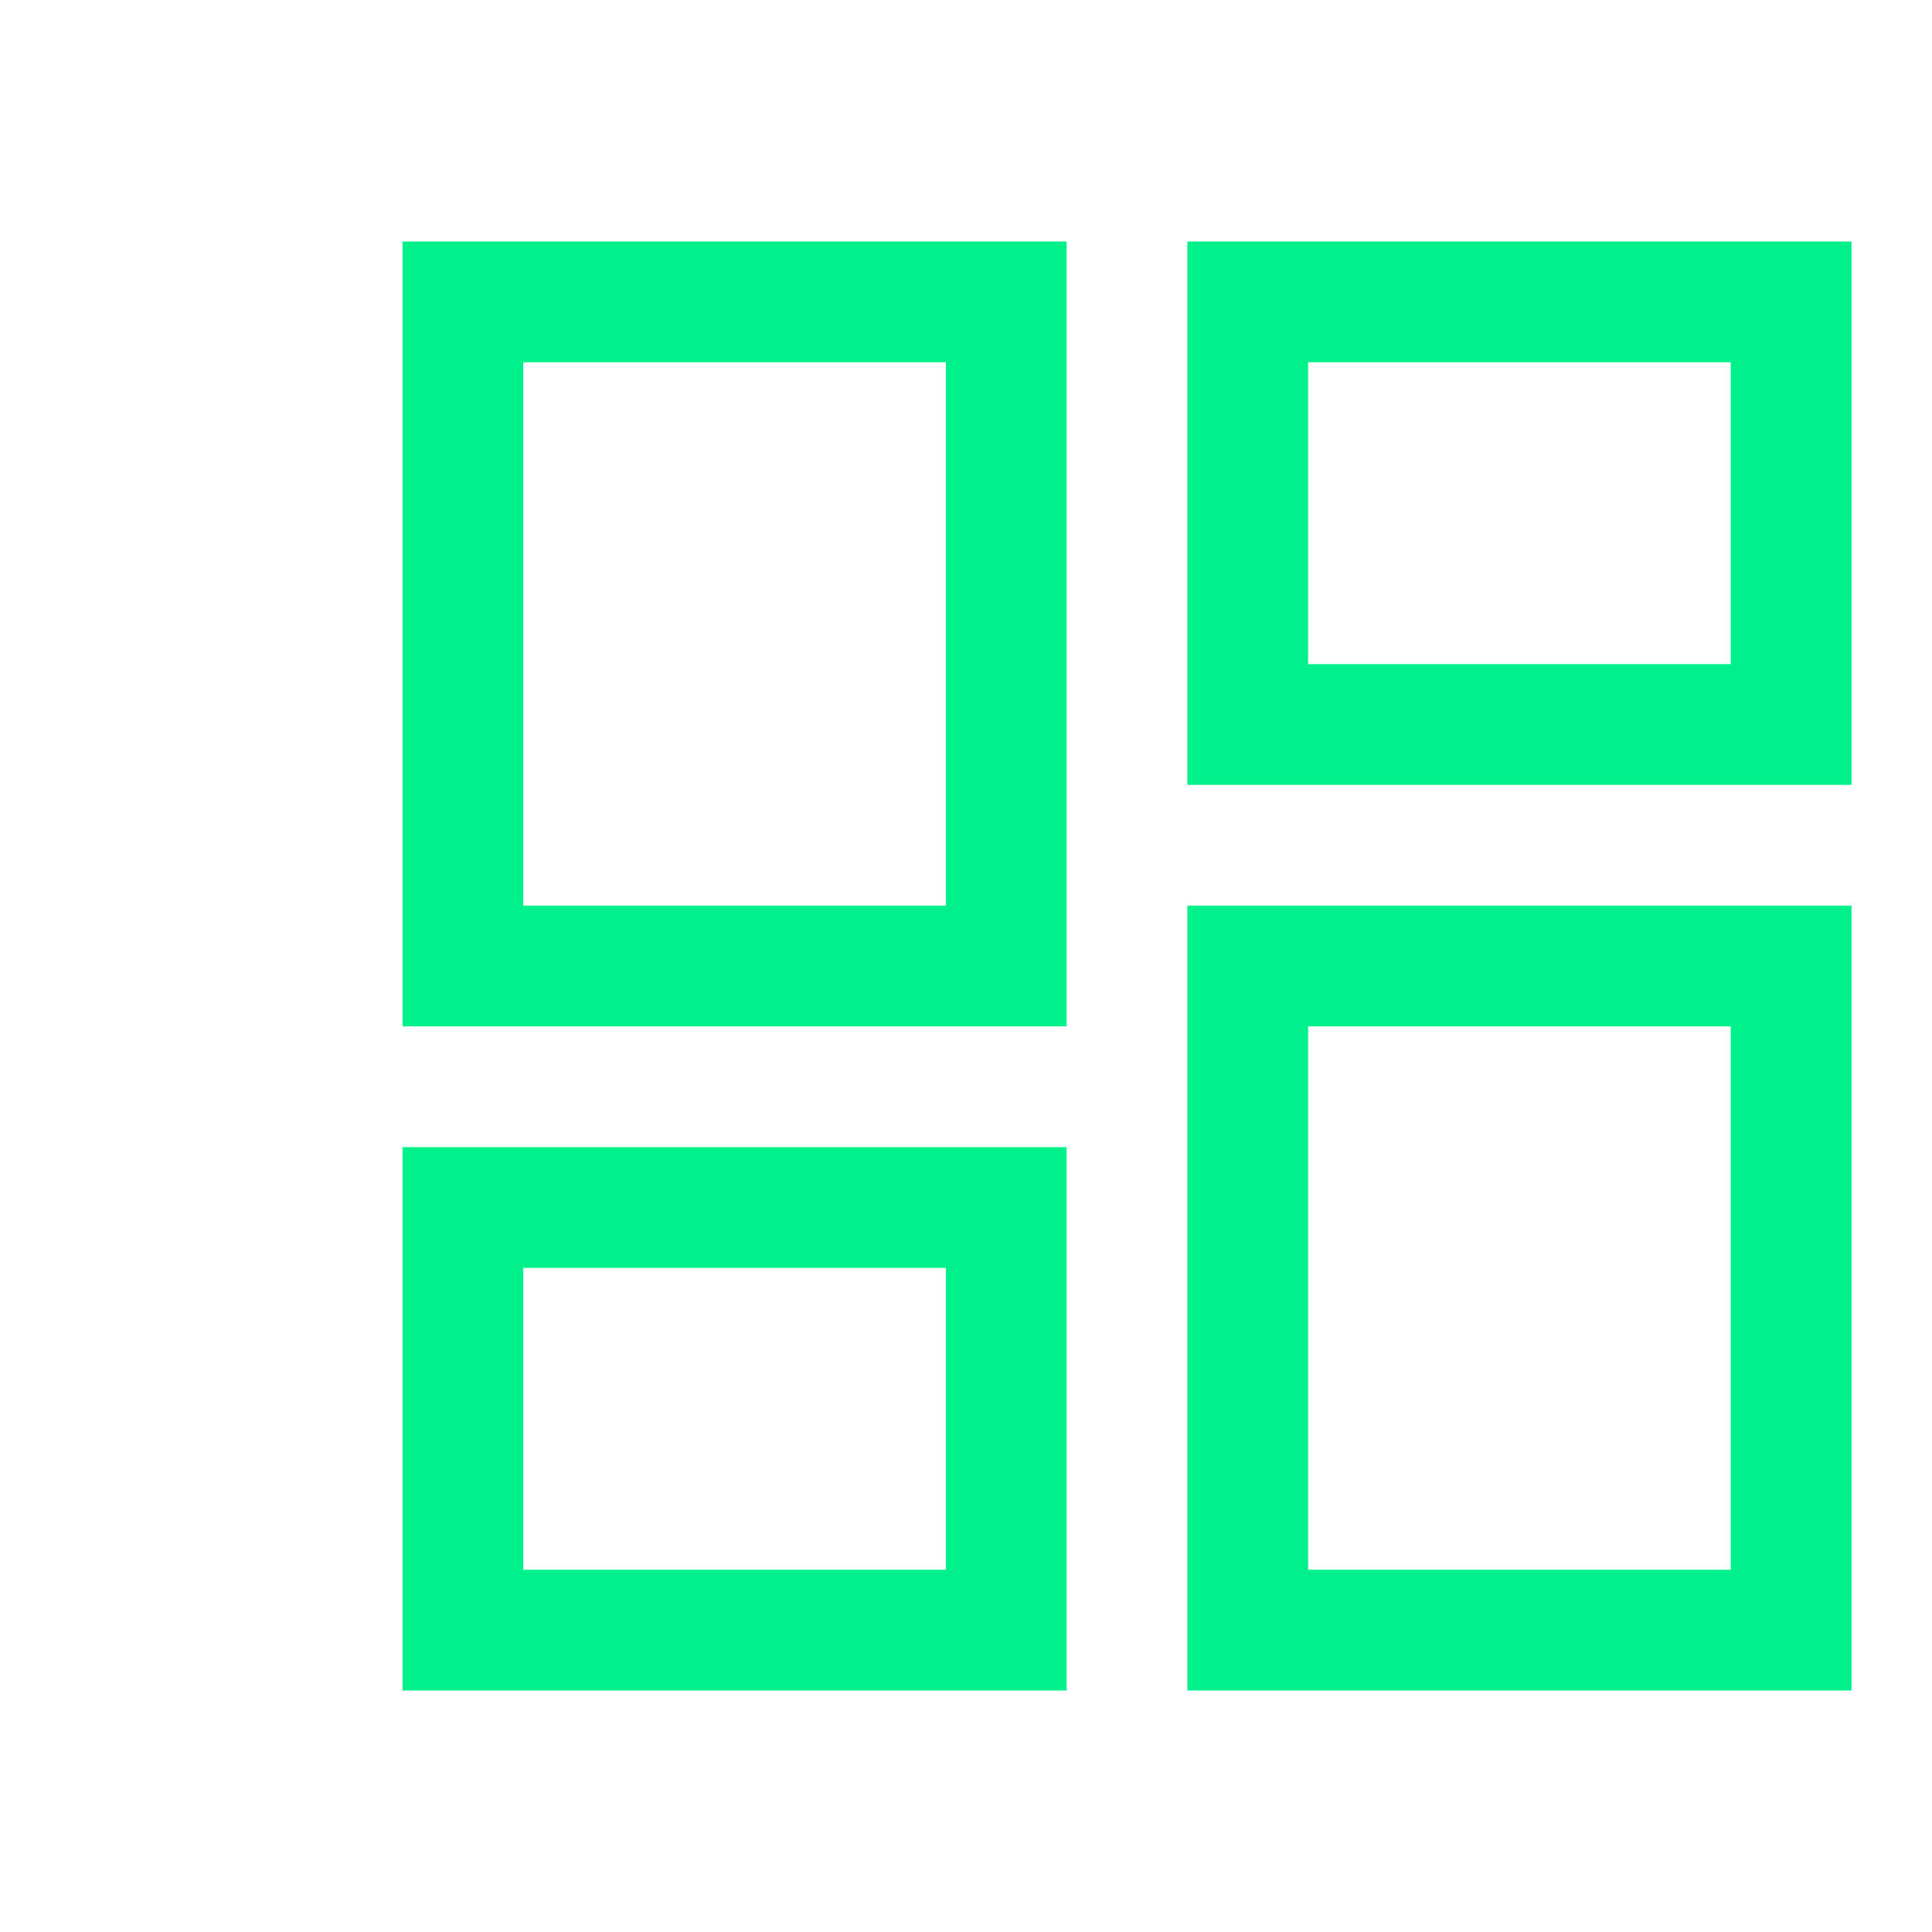 <svg width="48" height="48" viewBox="0 0 48 48" fill="none" xmlns="http://www.w3.org/2000/svg">
<path d="M29.5 19.5V6H46V19.5H29.5ZM10 25.5V6H26.5V25.5H10ZM29.5 42V22.5H46V42H29.5ZM10 42V28.5H26.5V42H10ZM13 22.5H23.5V9H13V22.5ZM32.5 39H43V25.5H32.5V39ZM32.5 16.5H43V9H32.5V16.5ZM13 39H23.5V31.5H13V39Z" fill="#00F18C"/>
</svg>
